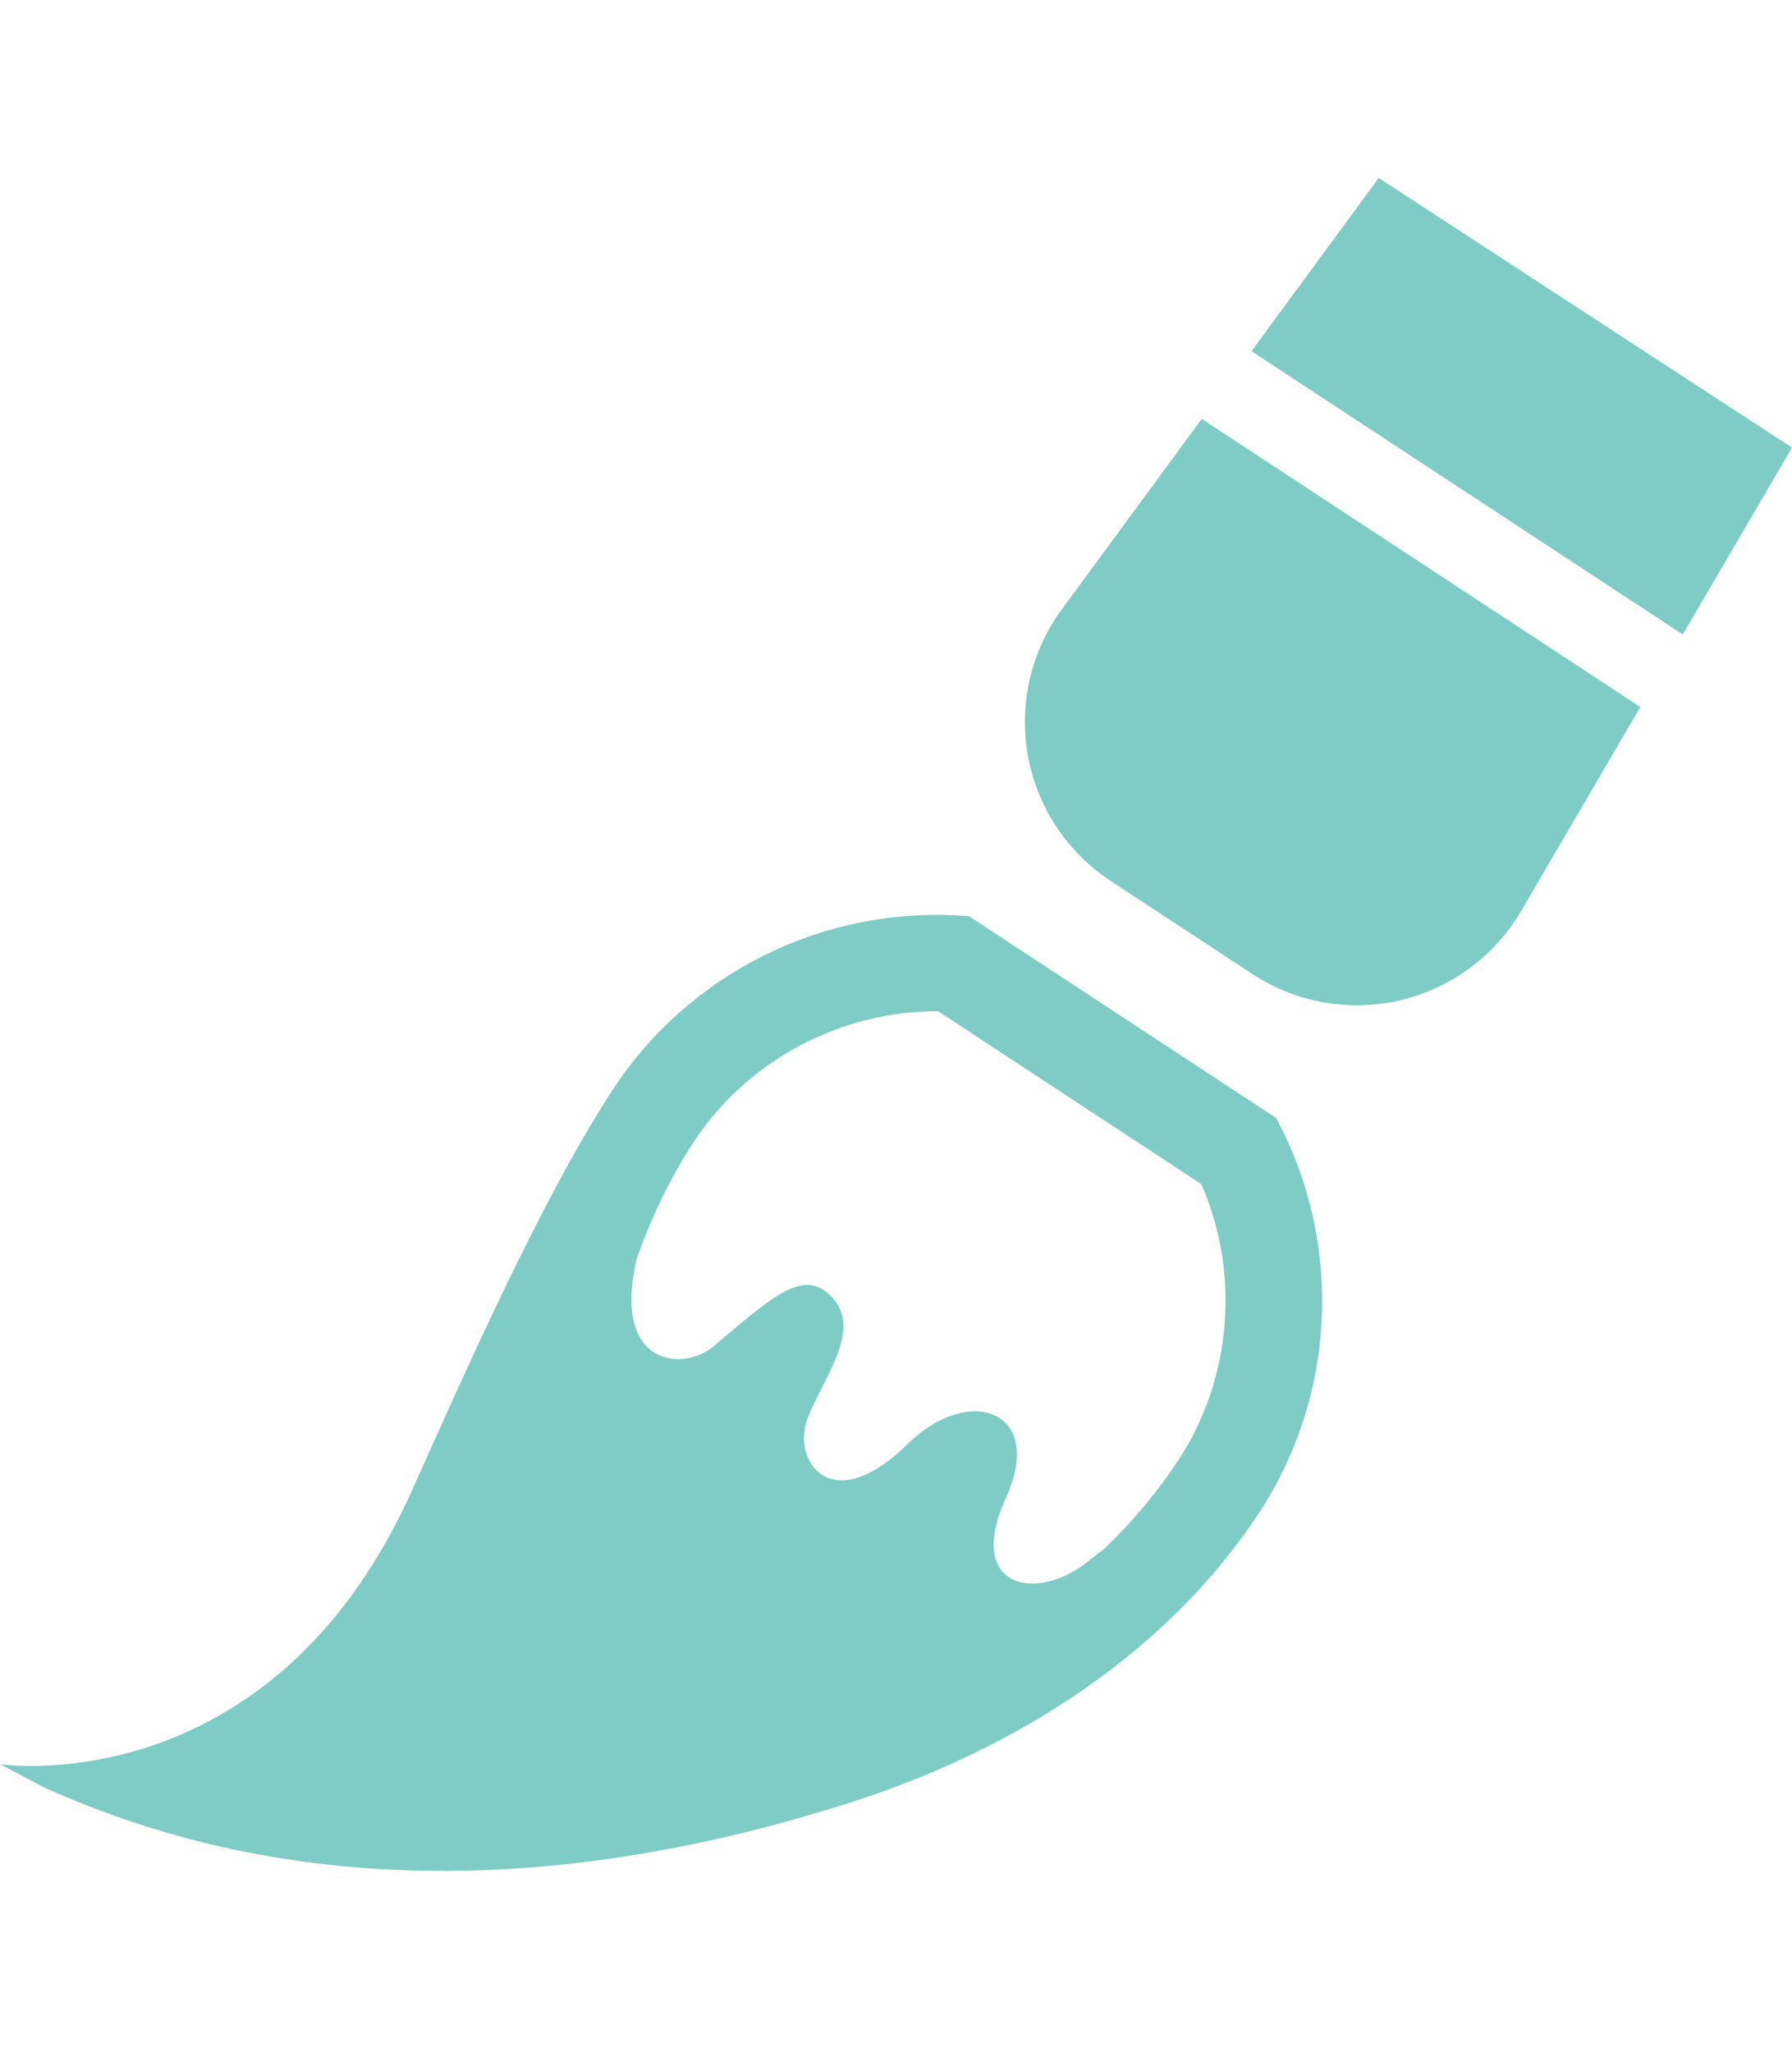 <?xml version="1.0" encoding="UTF-8"?><svg id="_03" xmlns="http://www.w3.org/2000/svg" viewBox="0 0 258.688 296.213"><defs><style>.cls-1{fill:#7eccc5;}</style></defs><path class="cls-1" d="m184.229,161.409l-44.345-29.135-.844-.056c-20.108-1.393-39.464,8.181-50.515,25.001-10.482,15.955-22.11,42.508-29.036,57.93C39.072,260.606,0,254.702,0,254.702l6.529,3.437c18.136,8.024,56.558,21.316,116.581,1.971,25.059-8.076,46.008-22.467,58.616-41.656,11.051-16.82,12.157-38.387,2.89-56.289l-.387-.756Zm-14.128,49.407c-2.966,4.51-6.541,8.78-10.626,12.735-.651.467-1.319.982-2.019,1.563-7.74,6.505-18.181,4.153-12.296-8.722,5.885-12.885-5.344-16.581-14.087-7.964-10.972,10.818-16.551,2.646-14.646-3.19,1.9-5.836,9.158-13.945,2.707-18.824-3.883-2.942-8.621,1.694-16.216,8.018-4.35,3.62-14.662,2.824-10.998-12.738,2.067-5.807,4.679-11.426,8.232-16.836,7.712-11.75,21.205-18.94,35.281-18.859l37.975,24.947c5.669,12.891,4.411,28.121-3.306,39.871Z"/><path class="cls-1" d="m153.279,87.975c-4.457,6.071-6.225,13.703-4.898,21.118,1.337,7.414,5.655,13.953,11.95,18.09l20.455,13.438c6.295,4.136,14.017,5.505,21.35,3.789,7.333-1.725,13.636-6.383,17.443-12.878l17.217-29.459-63.314-41.598-20.202,27.501Z"/><polygon class="cls-1" points="199.031 25.693 180.661 50.7 242.915 91.599 258.688 64.618 199.031 25.693"/></svg>